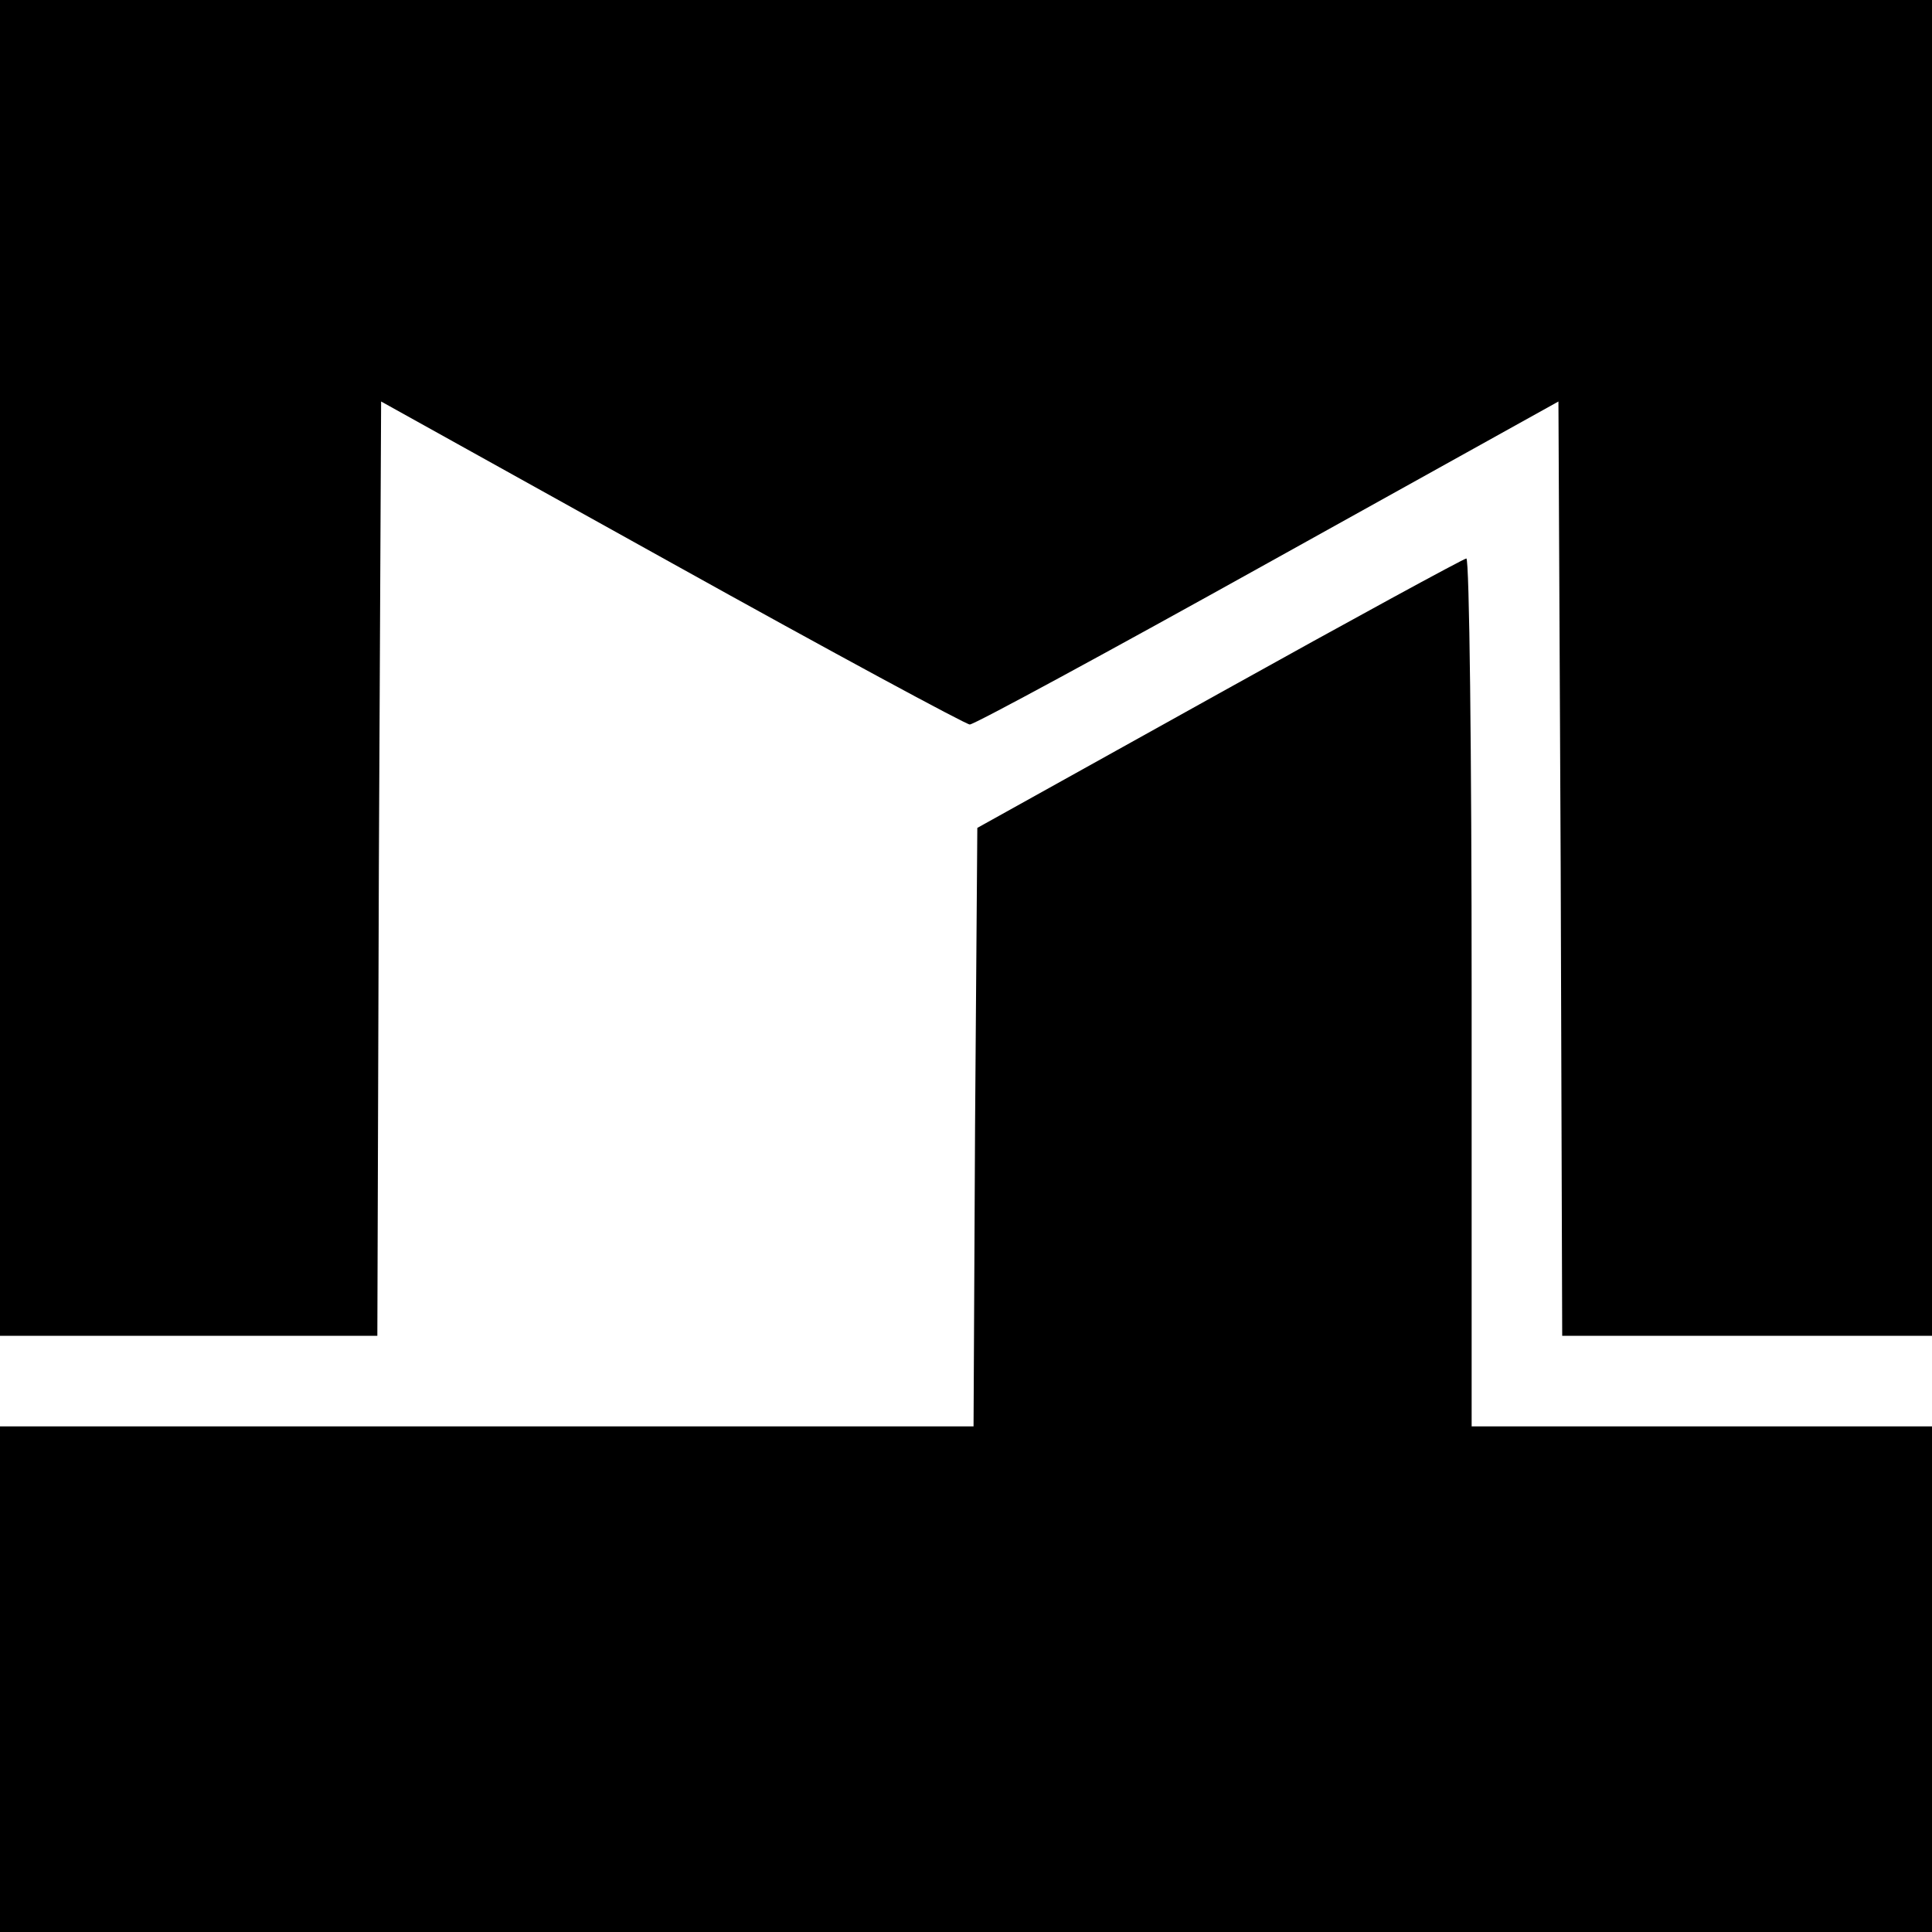 <?xml version="1.0" standalone="no"?>
<!DOCTYPE svg PUBLIC "-//W3C//DTD SVG 20010904//EN"
 "http://www.w3.org/TR/2001/REC-SVG-20010904/DTD/svg10.dtd">
<svg version="1.0" xmlns="http://www.w3.org/2000/svg"
 width="256pt" height="256pt" viewBox="0 0 256 256"
 preserveAspectRatio="xMidYMid meet">
<g transform="translate(0,256) scale(0.1,-0.1)"
fill="#000000" stroke="none">
<path d="M0 1675 l0 -885 250 0 250 0 2 619 3 619 385 -214 c212 -118 390
-214 395 -214 6 0 183 96 395 214 l385 214 3 -619 2 -619 245 0 245 0 0 885 0
885 -1280 0 -1280 0 0 -885z"/>
<path d="M1615 1641 l-320 -178 -3 -396 -2 -397 -645 0 -645 0 0 -335 0 -335
1280 0 1280 0 0 335 0 335 -305 0 -305 0 0 575 c0 316 -3 575 -7 575 -5 -1
-152 -81 -328 -179z"/>
</g>
</svg>

